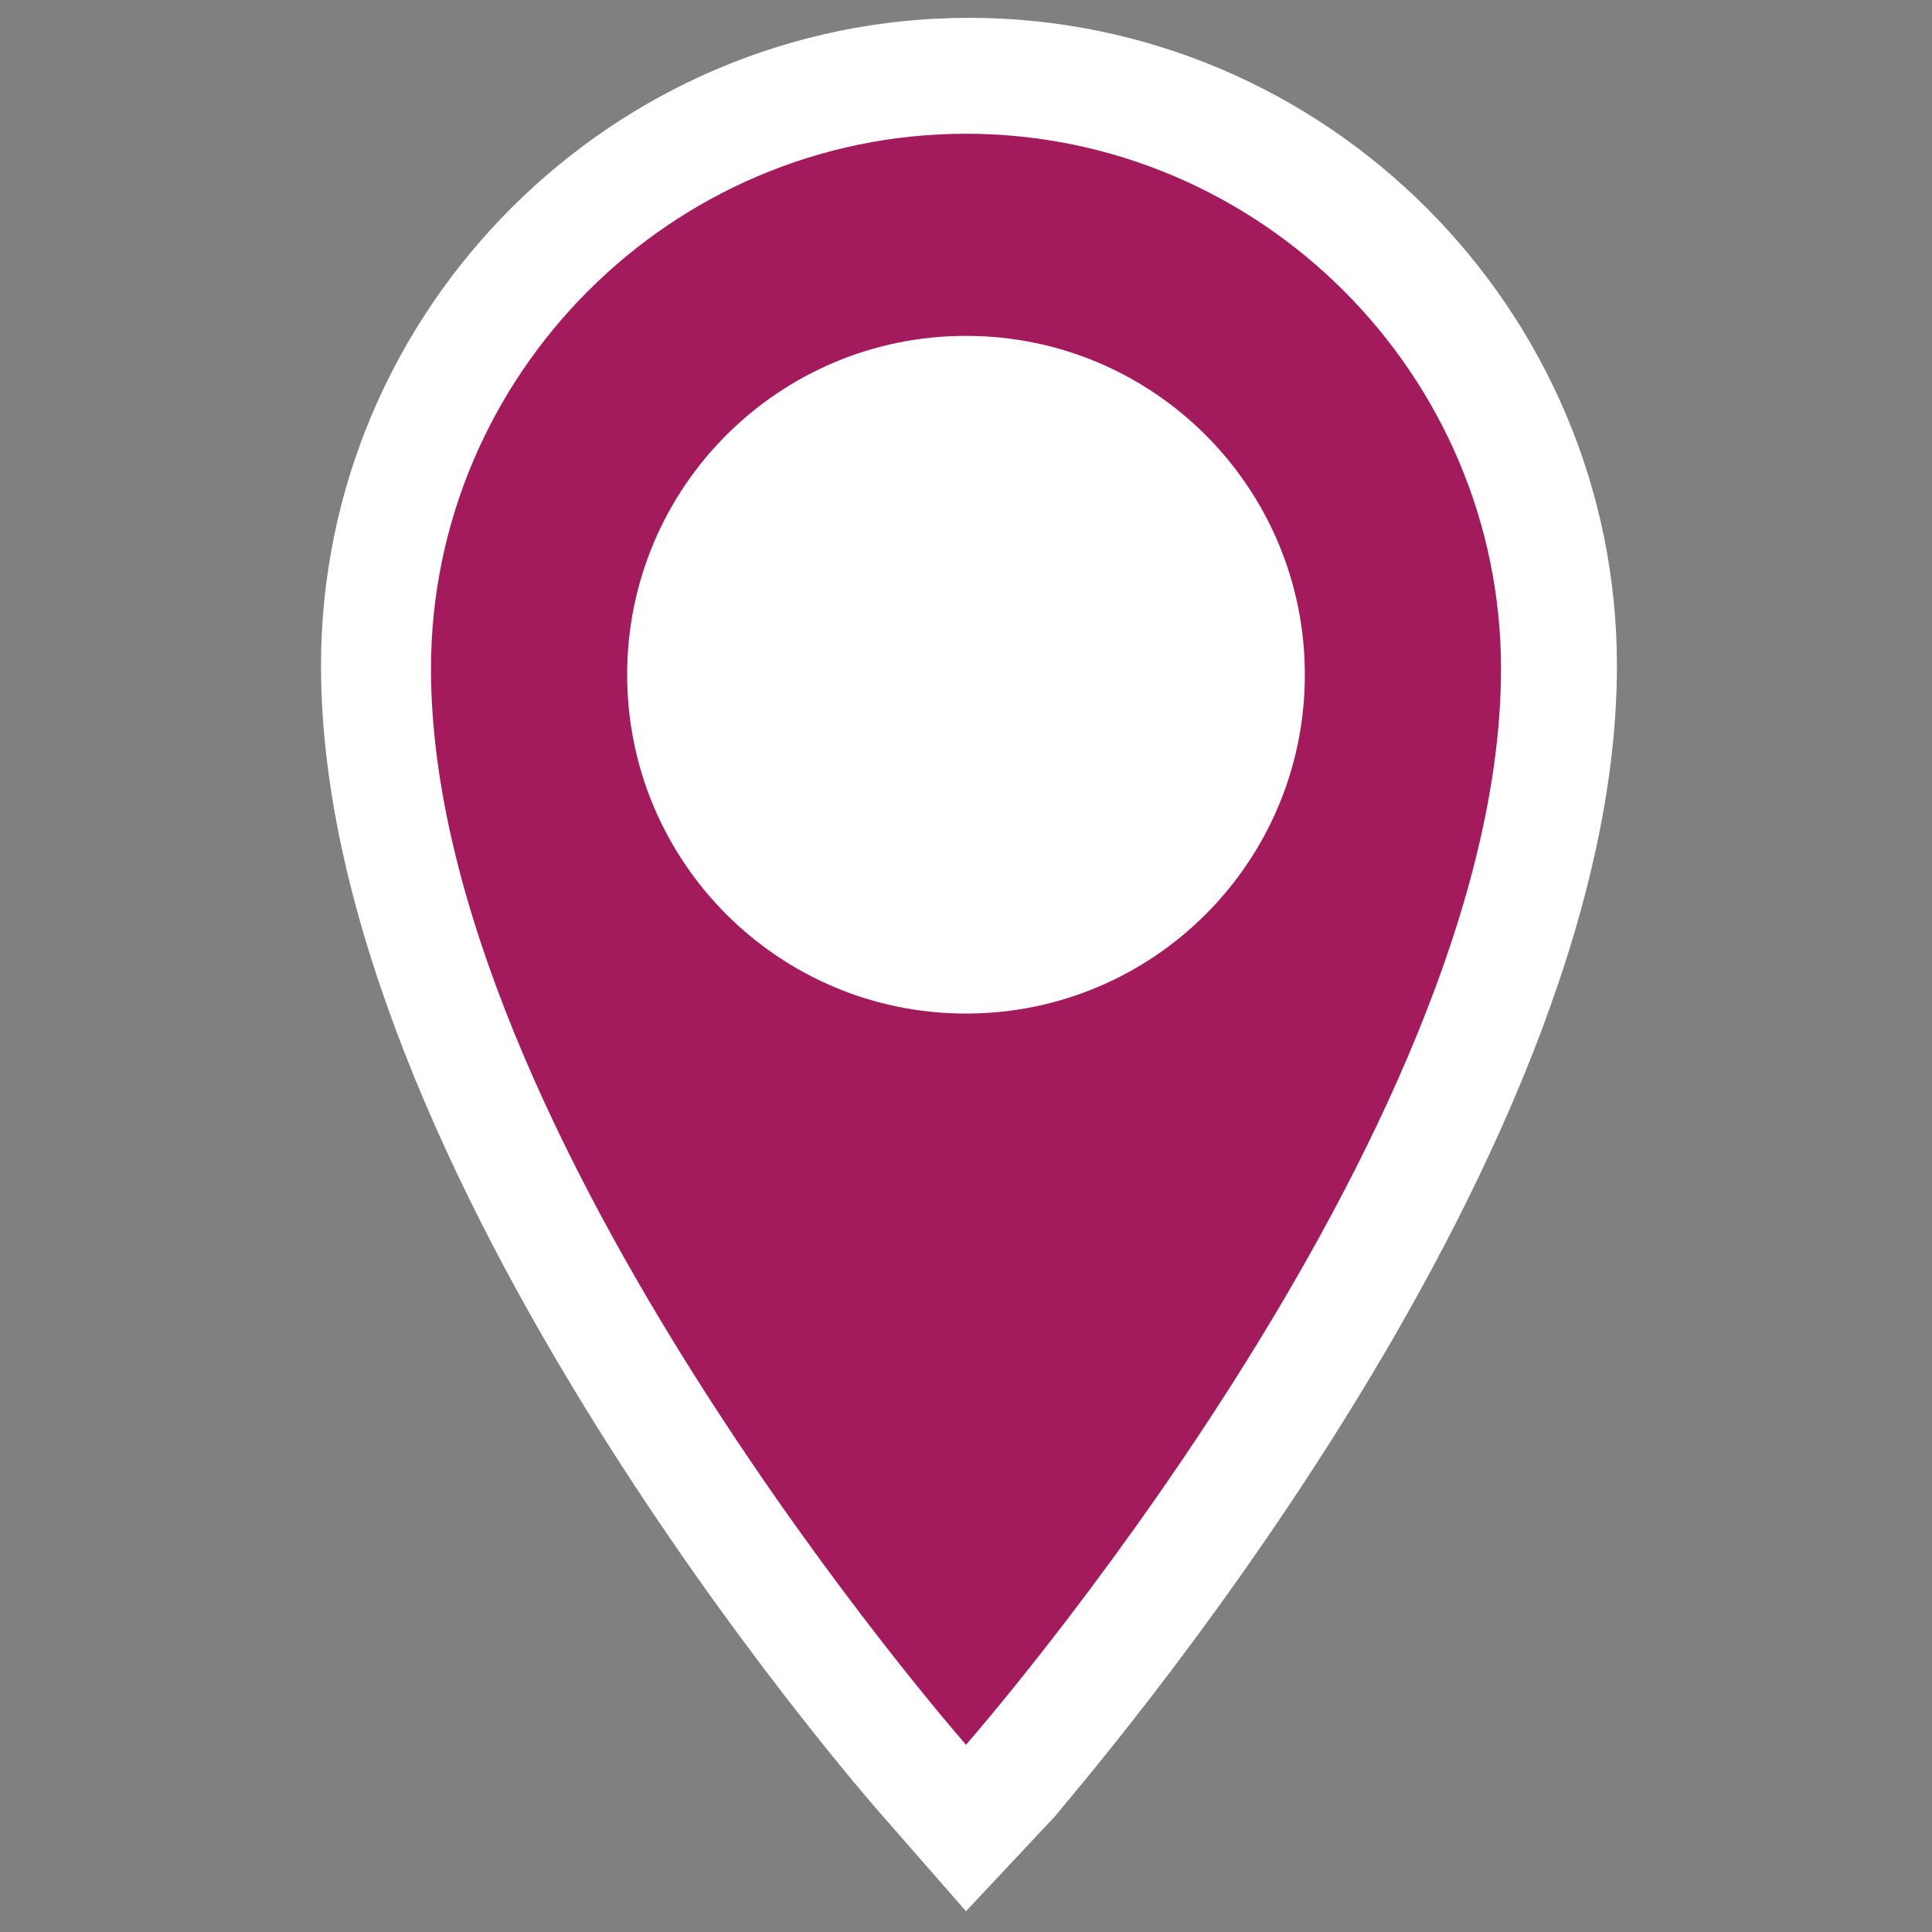 <?xml version="1.0" encoding="utf-8"?>
<!-- Generator: Adobe Illustrator 21.1.0, SVG Export Plug-In . SVG Version: 6.00 Build 0)  -->
<svg version="1.1" id="Calque_1" xmlns="http://www.w3.org/2000/svg" xmlns:xlink="http://www.w3.org/1999/xlink" x="0px" y="0px"
	 viewBox="0 0 65 65" style="enable-background:new 0 0 65 65;" xml:space="preserve">
<rect x="0" y="0" width="65" height="65" fill="#808080" stroke="none"/>
<style type="text/css">
	.st0{fill:#FFFFFF;}
	.st1{fill:#A31B5C;}
</style>
<g>
	<g>
		<path class="st0" d="M50.5,22.5c0-9.9-8.1-18-18-18c-9.9,0-18,8.1-18,18c0,15.7,18,36.2,18,36.2S50.5,38.2,50.5,22.5z"/>
		<path class="st0" d="M32.5,64.3l-2.8-3.2c-0.8-0.9-18.9-21.7-18.9-38.7c0-12,9.8-21.8,21.8-21.8s21.8,9.8,21.8,21.8
			c0,17-18.2,37.8-18.9,38.7L32.5,64.3z M32.5,8.2c-7.8,0-14.2,6.4-14.2,14.2c0,10.5,9.4,23.9,14.2,30.2
			c4.8-6.2,14.2-19.7,14.2-30.2C46.7,14.6,40.3,8.2,32.5,8.2z"/>
	</g>
	<path class="st1" d="M50.5,22.5c0-9.9-8.1-18-18-18c-9.9,0-18,8.1-18,18c0,15.7,18,36.2,18,36.2S50.5,38.2,50.5,22.5z M21.1,22.7
		c0-6.3,5.1-11.4,11.4-11.4c6.3,0,11.4,5.1,11.4,11.4c0,6.3-5.1,11.4-11.4,11.4C26.2,34.1,21.1,29,21.1,22.7z"/>
</g>
</svg>
